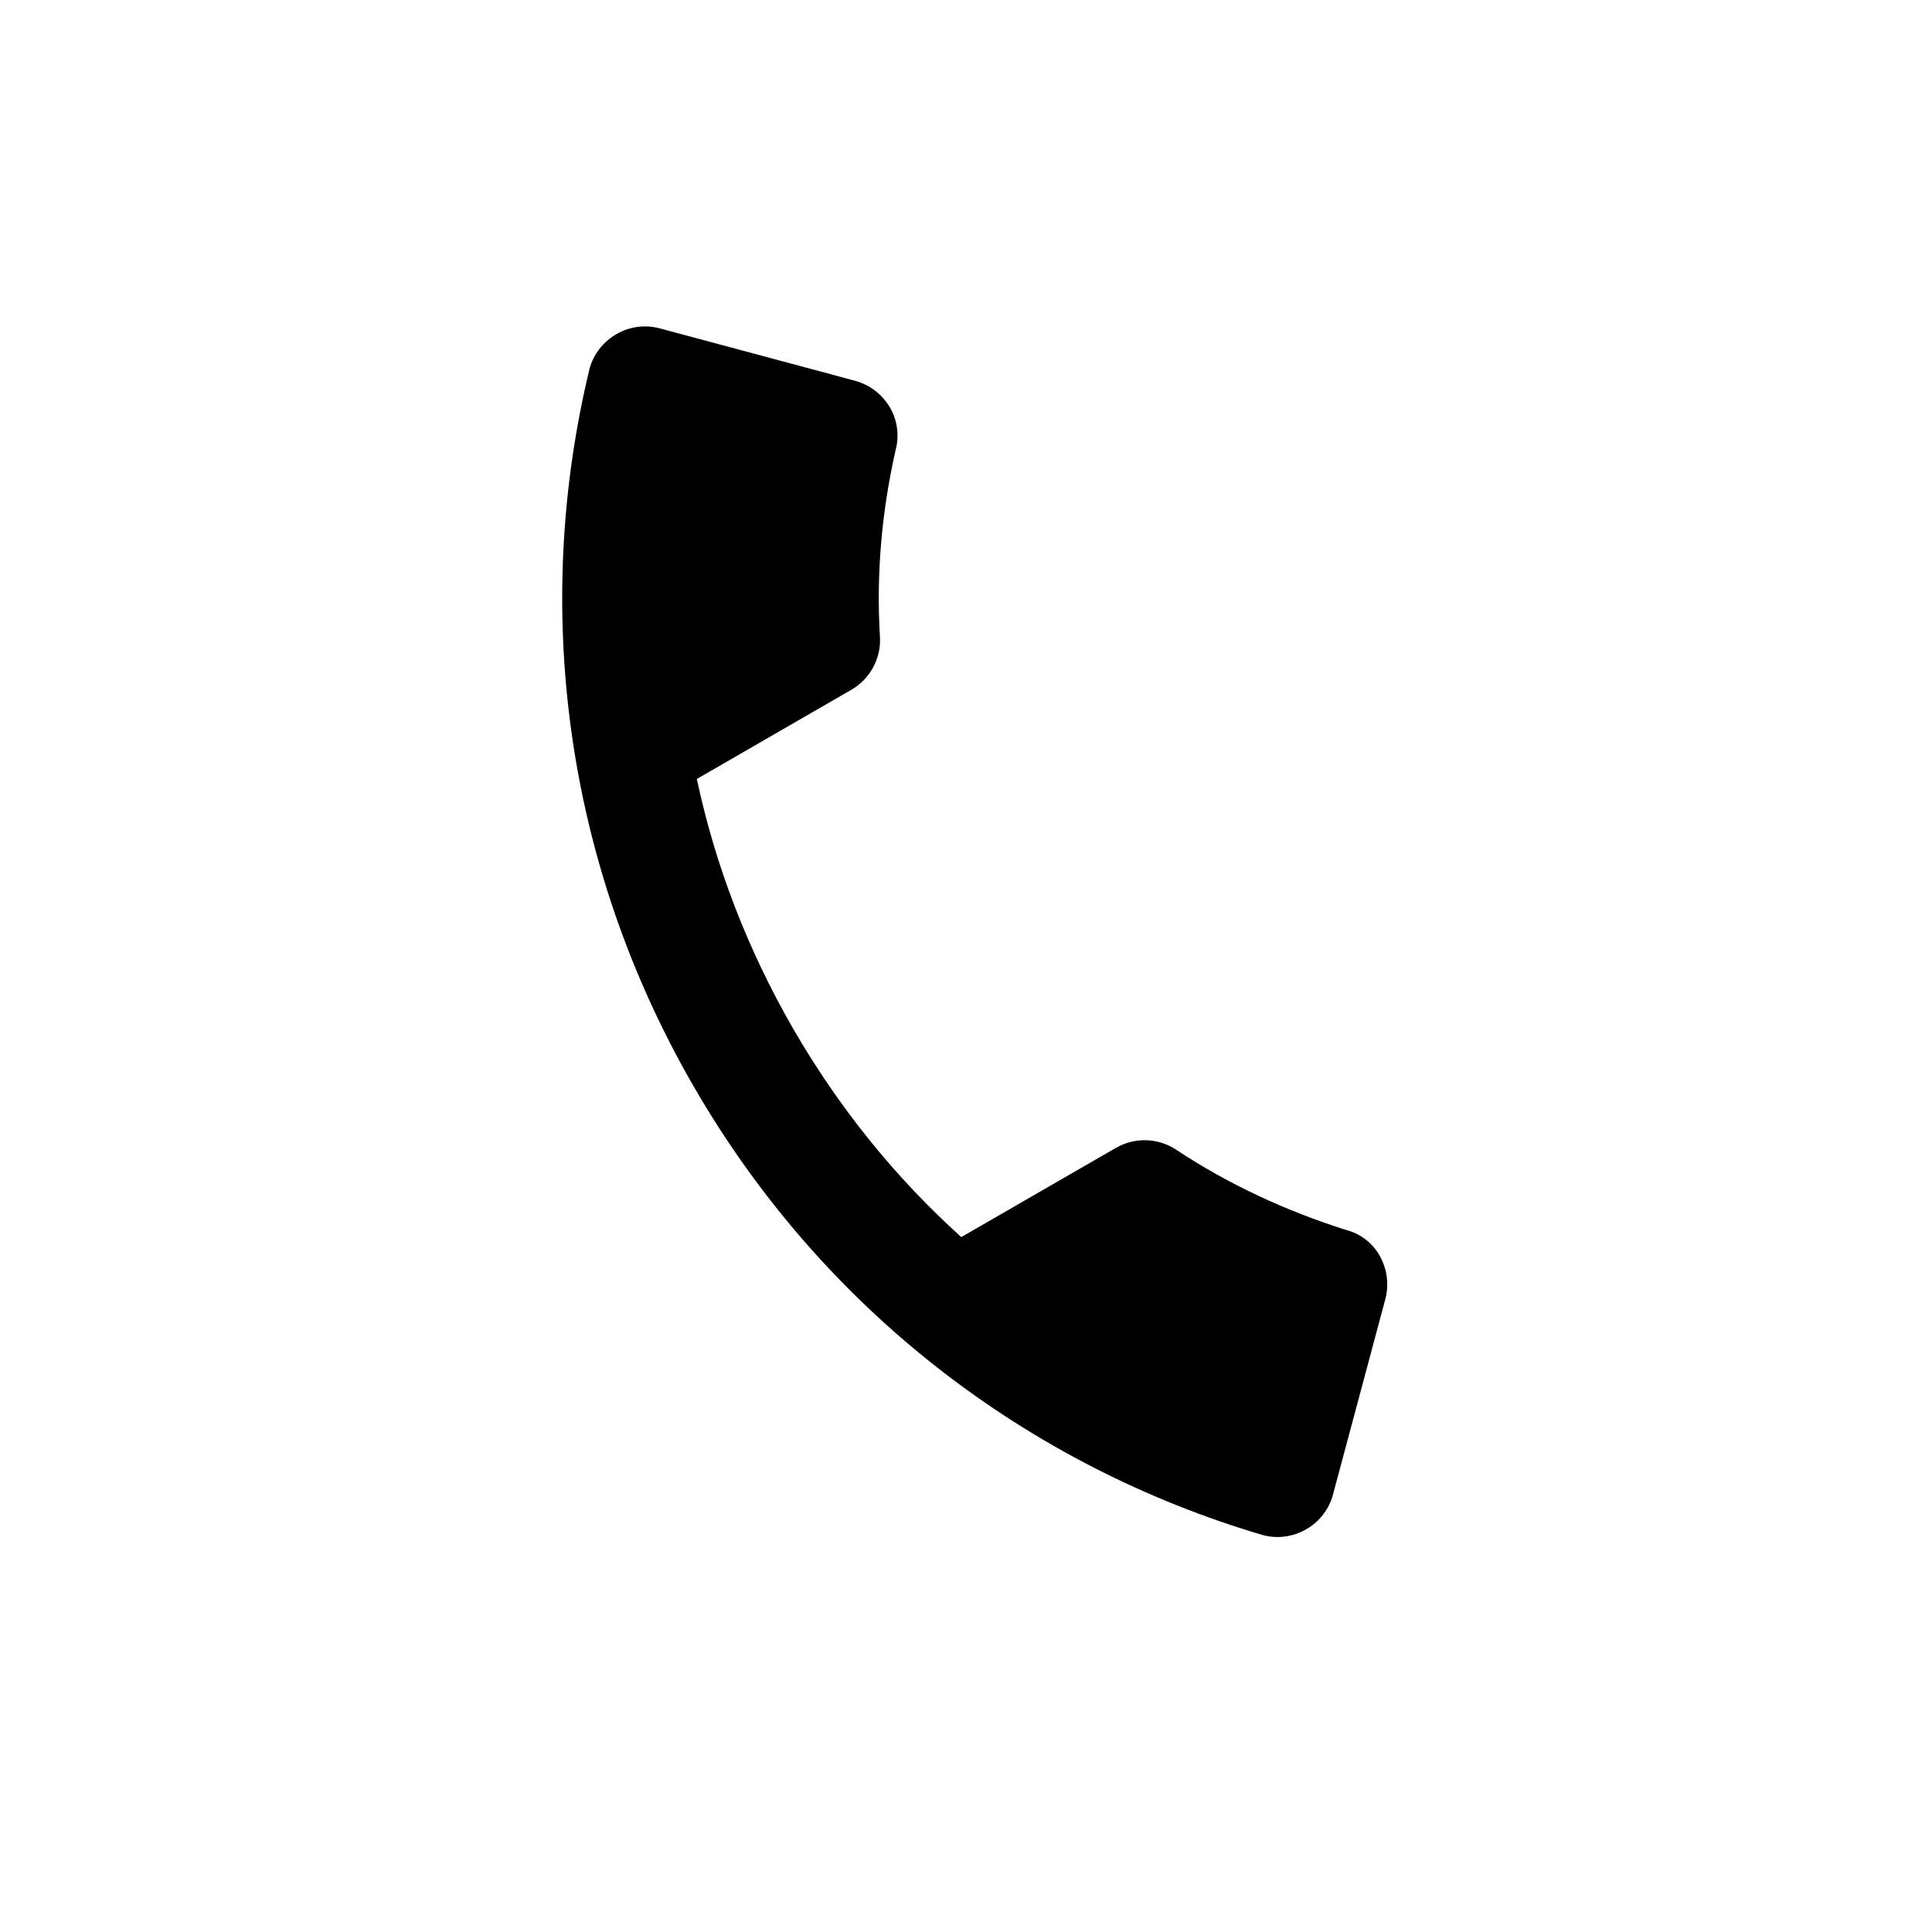 <svg width="25" height="25" viewBox="0 0 25 25" fill="none" xmlns="http://www.w3.org/2000/svg">
<g clip-path="url(#clip0_311_112)">
<path d="M10.264 13.312C10.859 14.343 11.597 15.249 12.439 16.008L14.437 14.855C14.694 14.706 14.999 14.728 15.225 14.881C15.905 15.33 16.642 15.669 17.41 15.913C17.589 15.956 17.753 16.076 17.846 16.237C17.958 16.43 17.974 16.636 17.924 16.819L17.249 19.339C17.199 19.528 17.075 19.689 16.906 19.787C16.726 19.891 16.524 19.913 16.341 19.864C13.337 18.978 10.664 16.981 8.975 14.056C7.286 11.131 6.894 7.818 7.628 4.774C7.677 4.591 7.797 4.427 7.978 4.323C8.152 4.222 8.354 4.2 8.537 4.249L11.057 4.925C11.24 4.974 11.411 5.09 11.522 5.283C11.615 5.45 11.638 5.646 11.588 5.829C11.412 6.61 11.337 7.418 11.386 8.231C11.396 8.371 11.366 8.51 11.3 8.633C11.234 8.756 11.135 8.858 11.014 8.927L9.017 10.08C9.253 11.189 9.669 12.281 10.264 13.312Z" fill="black"/>
</g>
<defs>
<clipPath id="clip0_311_112">
<rect width="17.856" height="17.856" fill="white" transform="translate(8.928 24.392) rotate(-120)"/>
</clipPath>
</defs>
</svg>